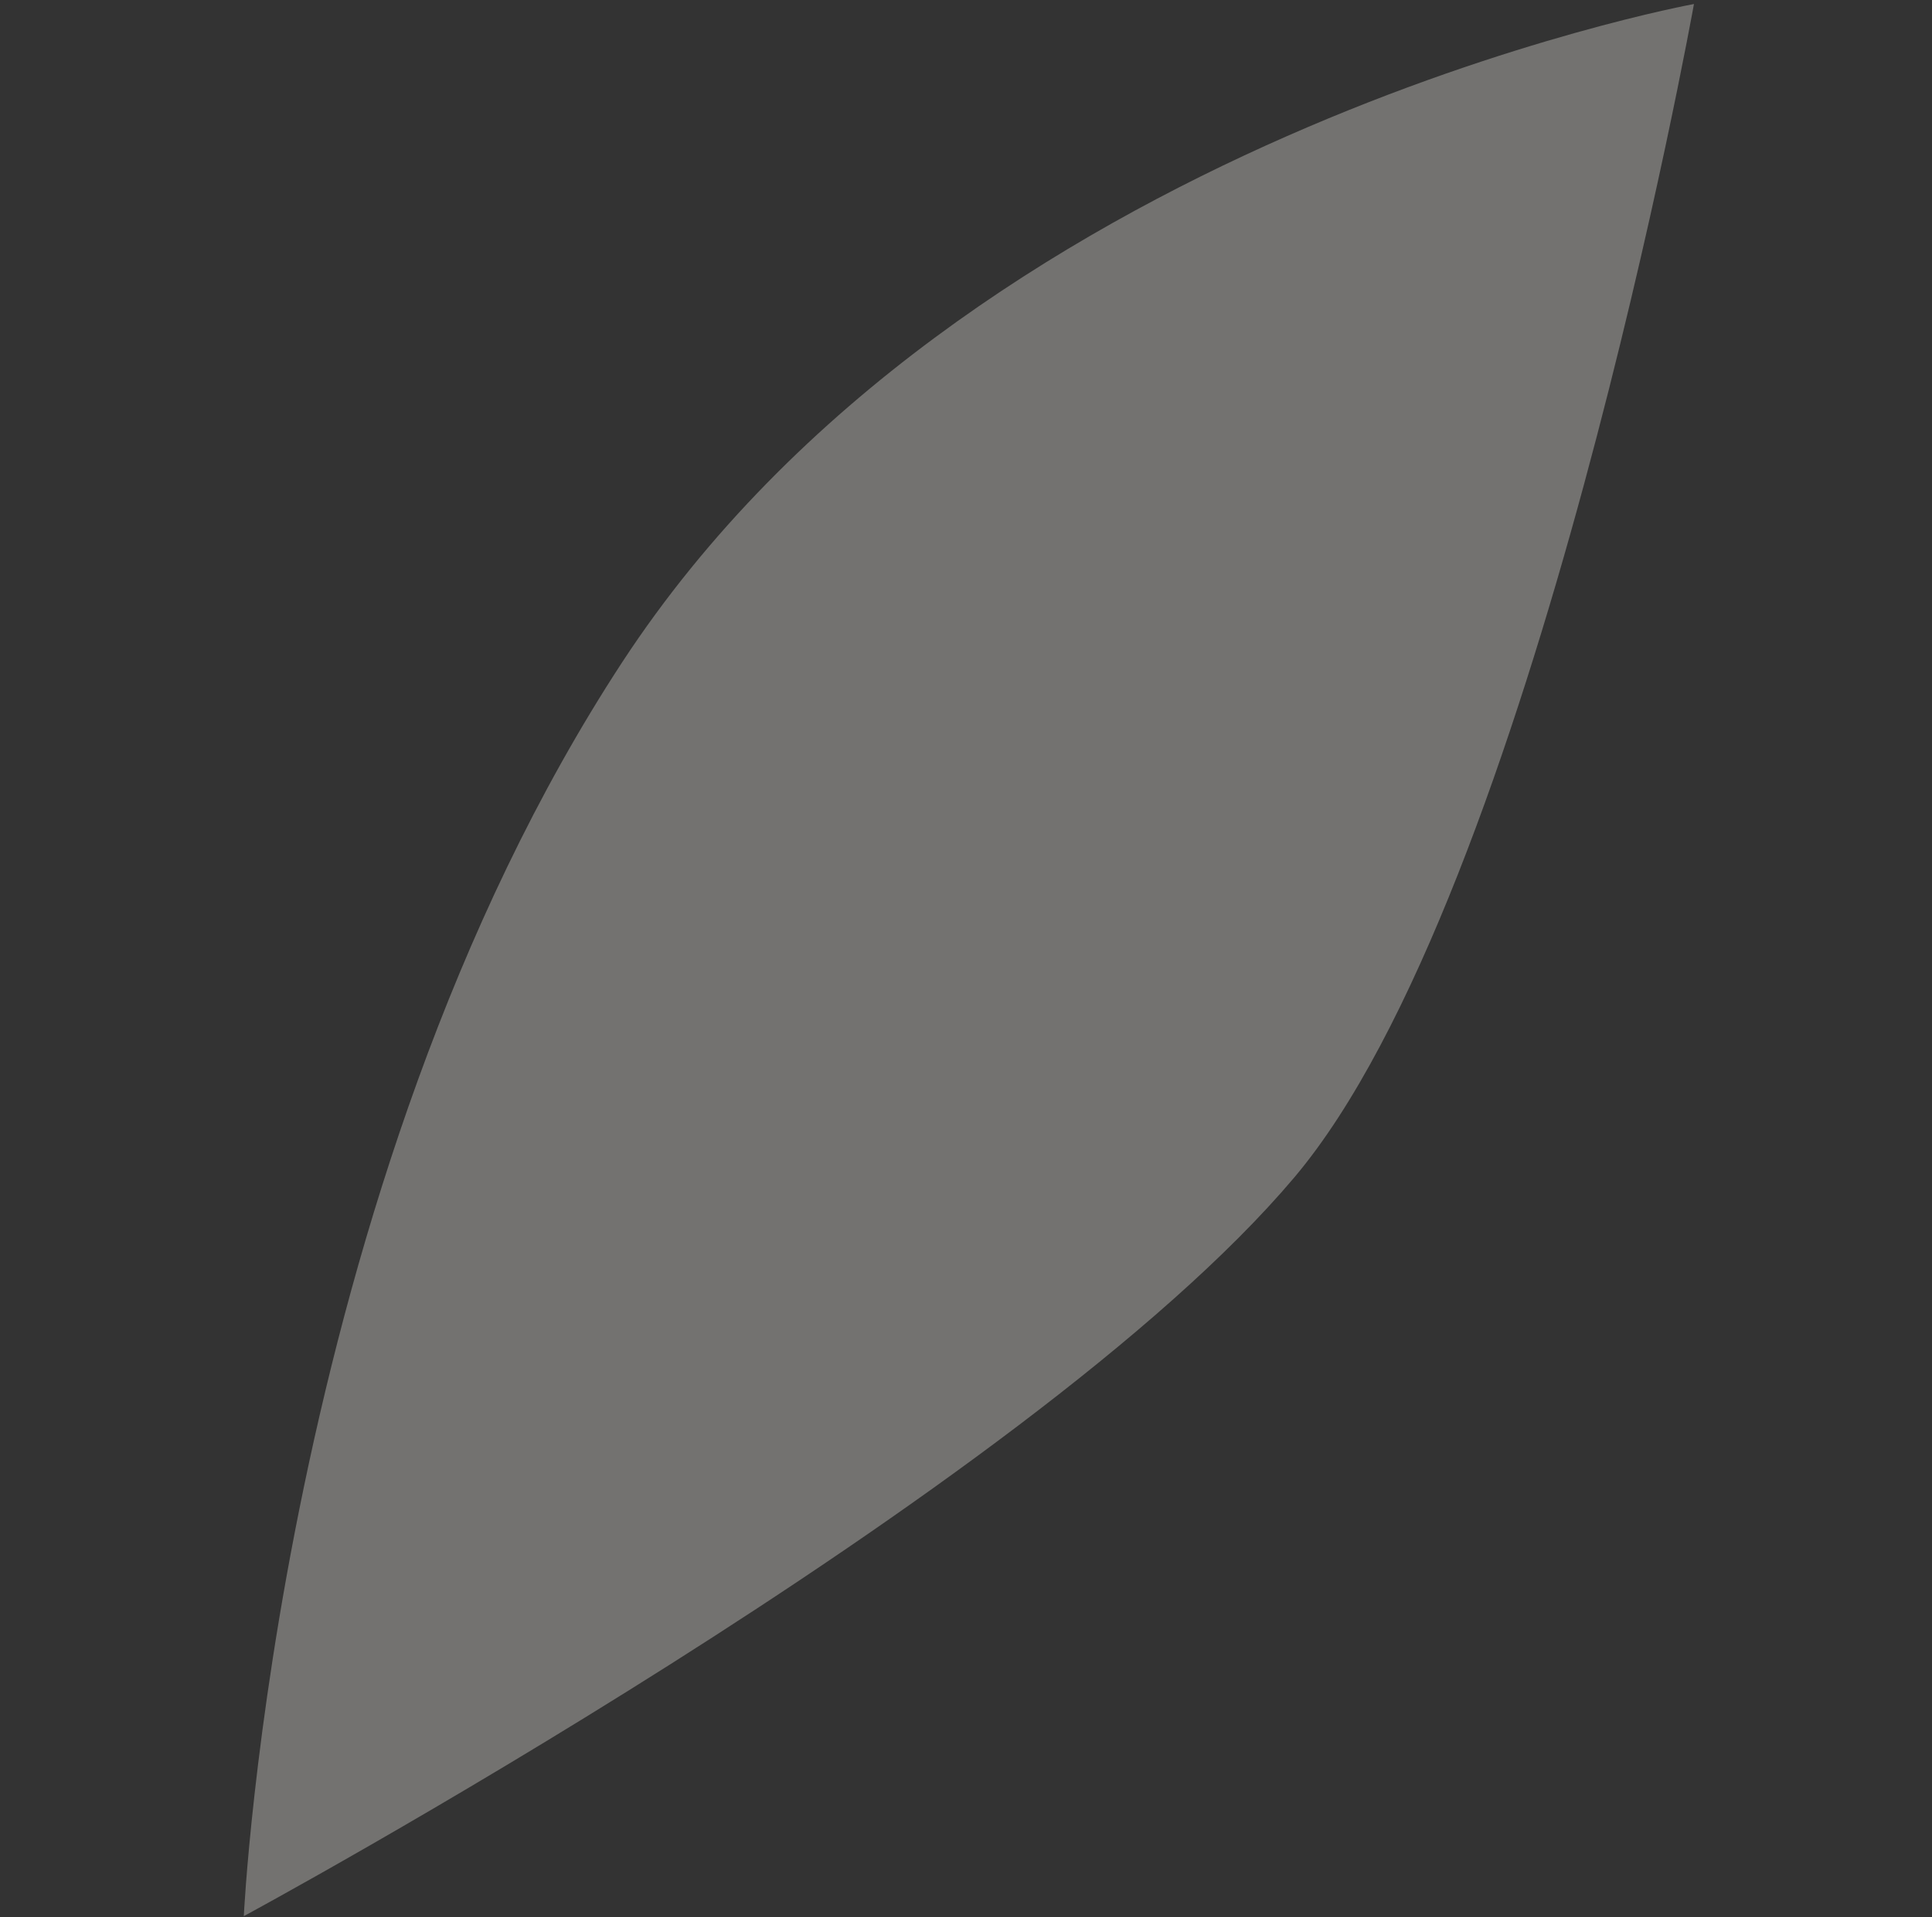 <?xml version="1.0" encoding="utf-8"?>
<!-- Generator: Adobe Illustrator 25.2.2, SVG Export Plug-In . SVG Version: 6.00 Build 0)  -->
<svg version="1.1" id="Livello_1" xmlns="http://www.w3.org/2000/svg" xmlns:xlink="http://www.w3.org/1999/xlink" x="0px" y="0px"
	 viewBox="0 0 336 333.5" style="enable-background:new 0 0 336 333.5;" xml:space="preserve">
<rect x="0" y="0" width="336" height="333.5" fill="#333333" stroke="none"/>
<style type="text/css">
	.st0{opacity:0.32;fill:#FBF8F2;}
</style>
<path class="st0" d="M42.4,333.3c0,0,6-126.7,65.8-218.1S294.6,0.7,294.6,0.7s-27.8,154.7-69.5,204.1
	C179,259.5,42.4,333.3,42.4,333.3z"/>
</svg>
